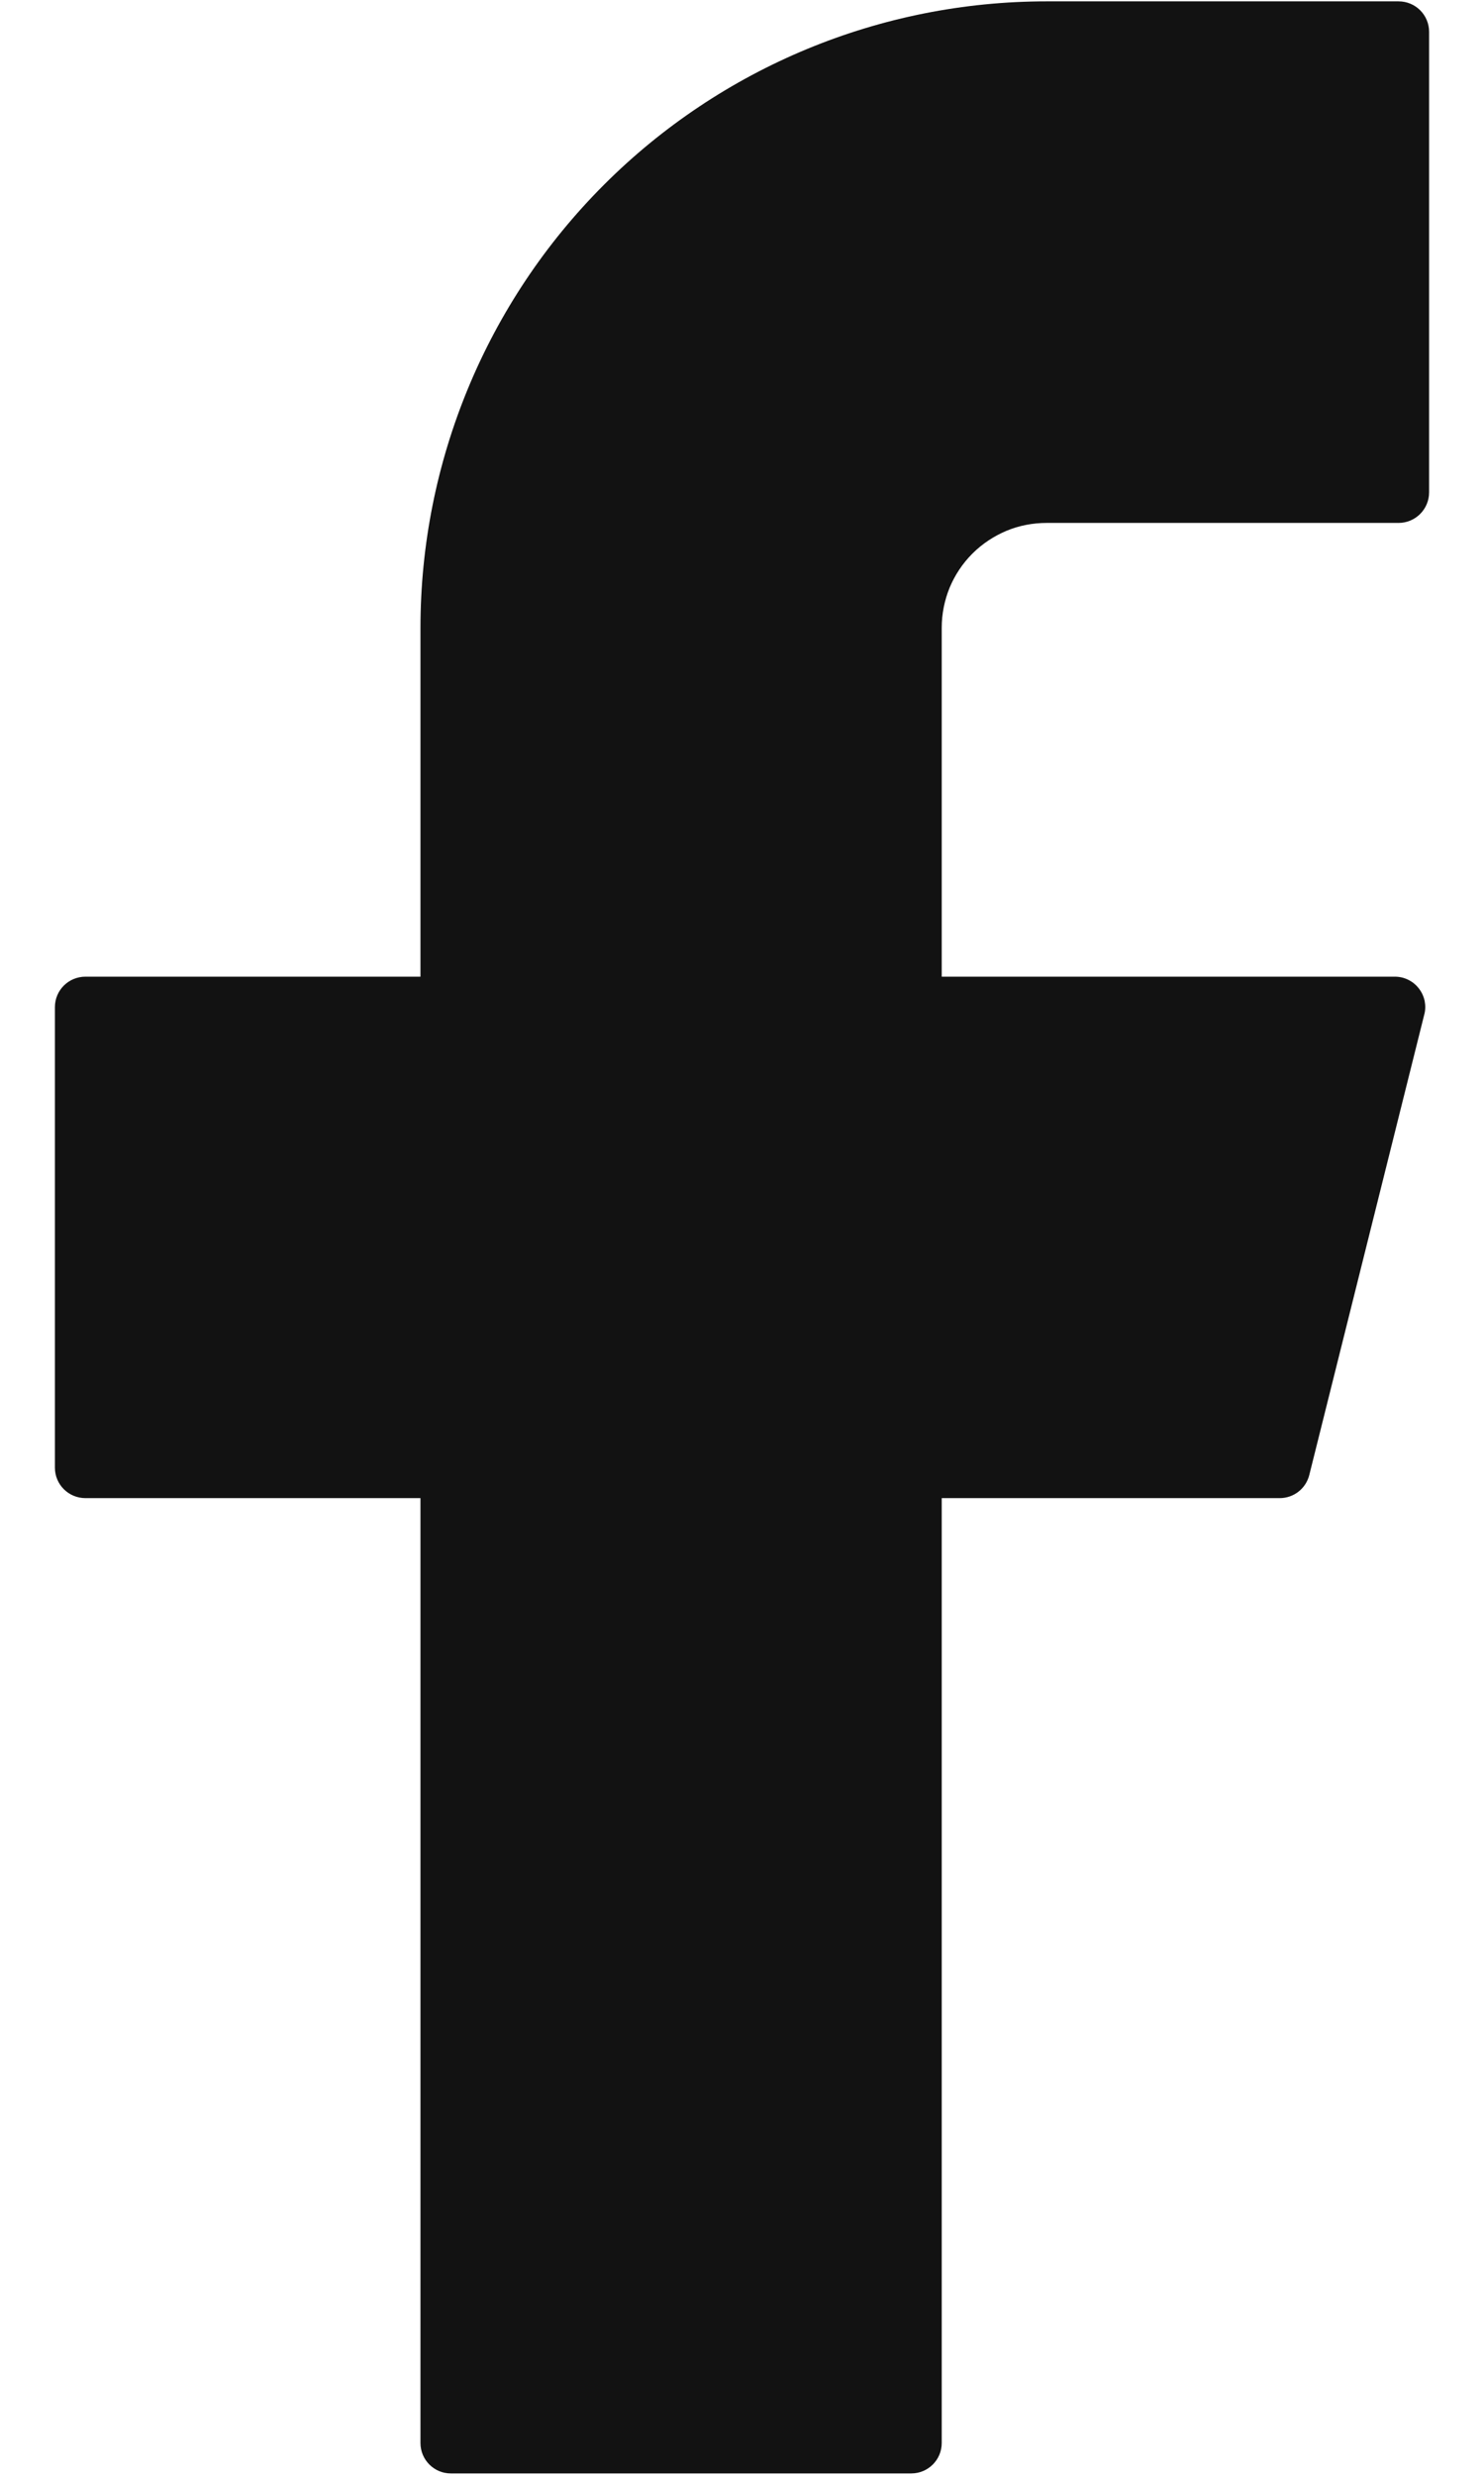 <svg width="12" height="20" viewBox="0 0 12 20" fill="none" xmlns="http://www.w3.org/2000/svg">
<path d="M8.463 0.011C7.12 0.011 5.833 0.544 4.883 1.494C3.934 2.443 3.4 3.731 3.4 5.074V7.893H0.691C0.555 7.893 0.444 8.002 0.444 8.139V11.861C0.444 11.997 0.554 12.107 0.691 12.107H3.4V19.743C3.4 19.879 3.51 19.989 3.646 19.989H7.368C7.504 19.989 7.615 19.88 7.615 19.743V12.107H10.348C10.461 12.107 10.559 12.031 10.587 11.921L11.517 8.199C11.527 8.163 11.527 8.125 11.52 8.088C11.512 8.052 11.496 8.017 11.473 7.988C11.45 7.958 11.42 7.934 11.387 7.918C11.353 7.901 11.316 7.893 11.279 7.893H7.615V5.074C7.615 4.962 7.637 4.852 7.679 4.749C7.722 4.646 7.784 4.553 7.863 4.474C7.942 4.395 8.036 4.333 8.138 4.29C8.241 4.247 8.352 4.226 8.463 4.226H11.309C11.445 4.226 11.556 4.116 11.556 3.979V0.257C11.556 0.121 11.446 0.011 11.309 0.011H8.463Z" fill="#121212"/>
</svg>
